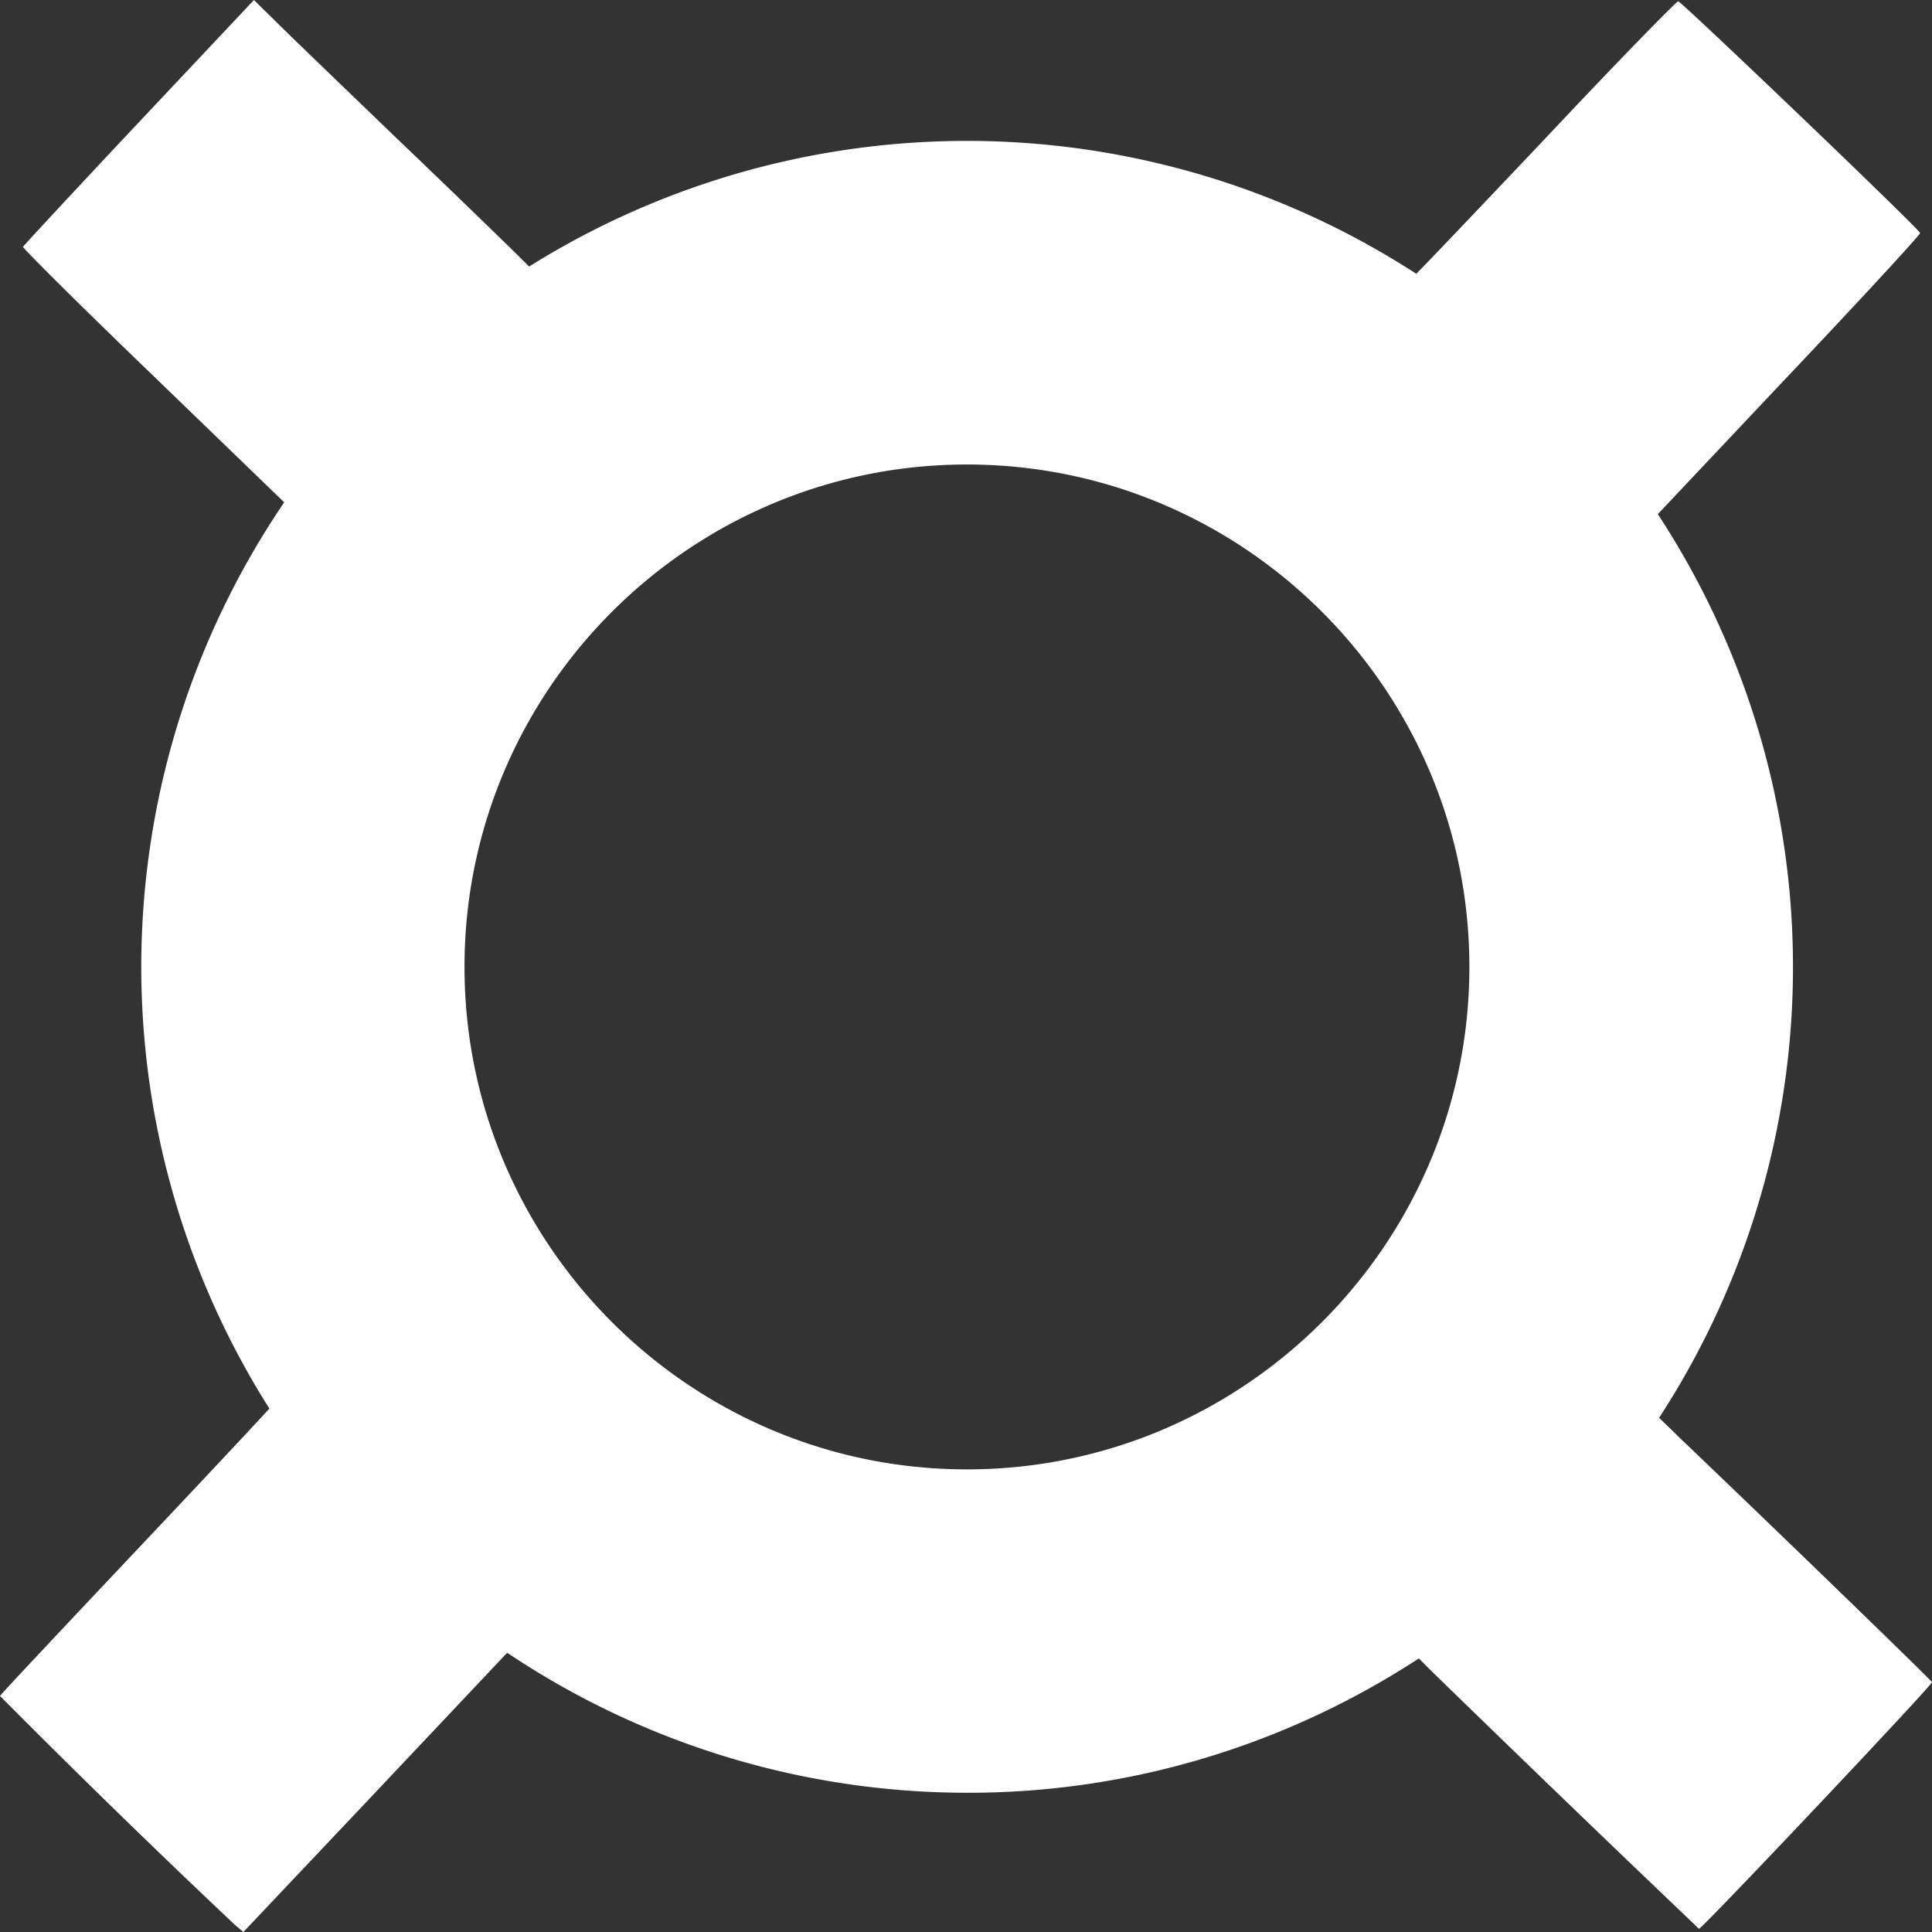 <svg width="1024" height="1024" viewBox="0 0 1024 1024" fill="none" xmlns="http://www.w3.org/2000/svg">
  <rect x="0" y="0" width="1024" height="1024" fill="#333333" stroke="none"/>
  <path d="M131.4 702a303 303 0 0 0 10.7 20.1c5.5 9.6 8.2 15.7 7.4 17-.6 1.2-34.4 37.3-75.1 80.4S.4 898 0 898.9a5376 5376 0 0 0 124.7 121.5l4.3 3.6 64.5-68.2 73.8-78.2 9.4-9.7 8.9 5.7a388 388 0 0 0 38.2 21.7c8.1-42.5 22.7-84 40.4-124.3l-6.2-3c-53.7-27.8-86.7-86-106.3-147.6A305 305 0 0 0 209 641c-28.5 19.3-50.2 42-77.6 61ZM364 202c-7.8-11.8-16.3-23.1-24.7-34.5a85.2 85.2 0 0 1-46.9-30.5l-10 6.2-11.4-11.3a9519 9519 0 0 0-61.7-59.5c-27.6-26.6-55.8-53.7-62.5-60.4L134.6 0l-61 64.8c-33.5 35.6-61.1 65.4-61.4 66s29.9 30.7 67 66.4l71.7 69.3 4.3 4-7.7 12.8q-4.2 7-8 14.2c39 25.7 79 49.7 119.8 73.7 26.4-49.6 76.4-92.4 133.2-120.1A1003 1003 0 0 0 373 223c-5-7-5-14-9-21Zm516.2 83.8-5.3-9.3 71.7-76c39.4-41.6 71.4-76.3 71.1-77C1016.8 120.9 891.1.7 889.5.7c-1 0-32.8 32.6-70.3 72.5-37.7 39.8-69 72.7-69.7 73s-4-1.5-7.6-4c-7.1-4.8-42.8 11-66 16.7-13 29-24.3 58.7-35.8 88.1a298.1 298.1 0 0 1 36 22.1c18.6 13.3 62.9 48.2 76 67 3.2 4.6 6.2 9.4 9.1 14.3 41.7-17.6 84.3-33.6 126-51.8-2.5-4.8-4.8-9.1-6.9-12.7Zm8.1 474.3-17-16.4 7.7-13q4.5-7.5 8.7-15.3c-35.6-31.2-69-62.2-107.2-91.8-13.8 41.5-35 78.4-63.5 105.4-14.9 14-33.2 26-53.9 35.7l1.9 9.3c8 38 30 67 46 101a88.5 88.5 0 0 1 5 13q7.8-4.3 15.3-8.8l13-8L758 885a18605 18605 0 0 0 142.5 137.3c1.3.4 123.7-129.2 123.5-130.7-.1-.8-84.3-82.4-135.7-131.4Z" fill="white"/>
  <path d="M512.5 950.2a437.8 437.8 0 0 1-170.4-841 437.8 437.8 0 0 1 340.8 806.6 435 435 0 0 1-170.4 34.4Zm0-704c-146.8 0-266.3 119.5-266.3 266.3s119.5 266.3 266.3 266.3 266.3-119.5 266.3-266.3-119.5-266.3-266.3-266.3Z" fill="white"/>
</svg>
